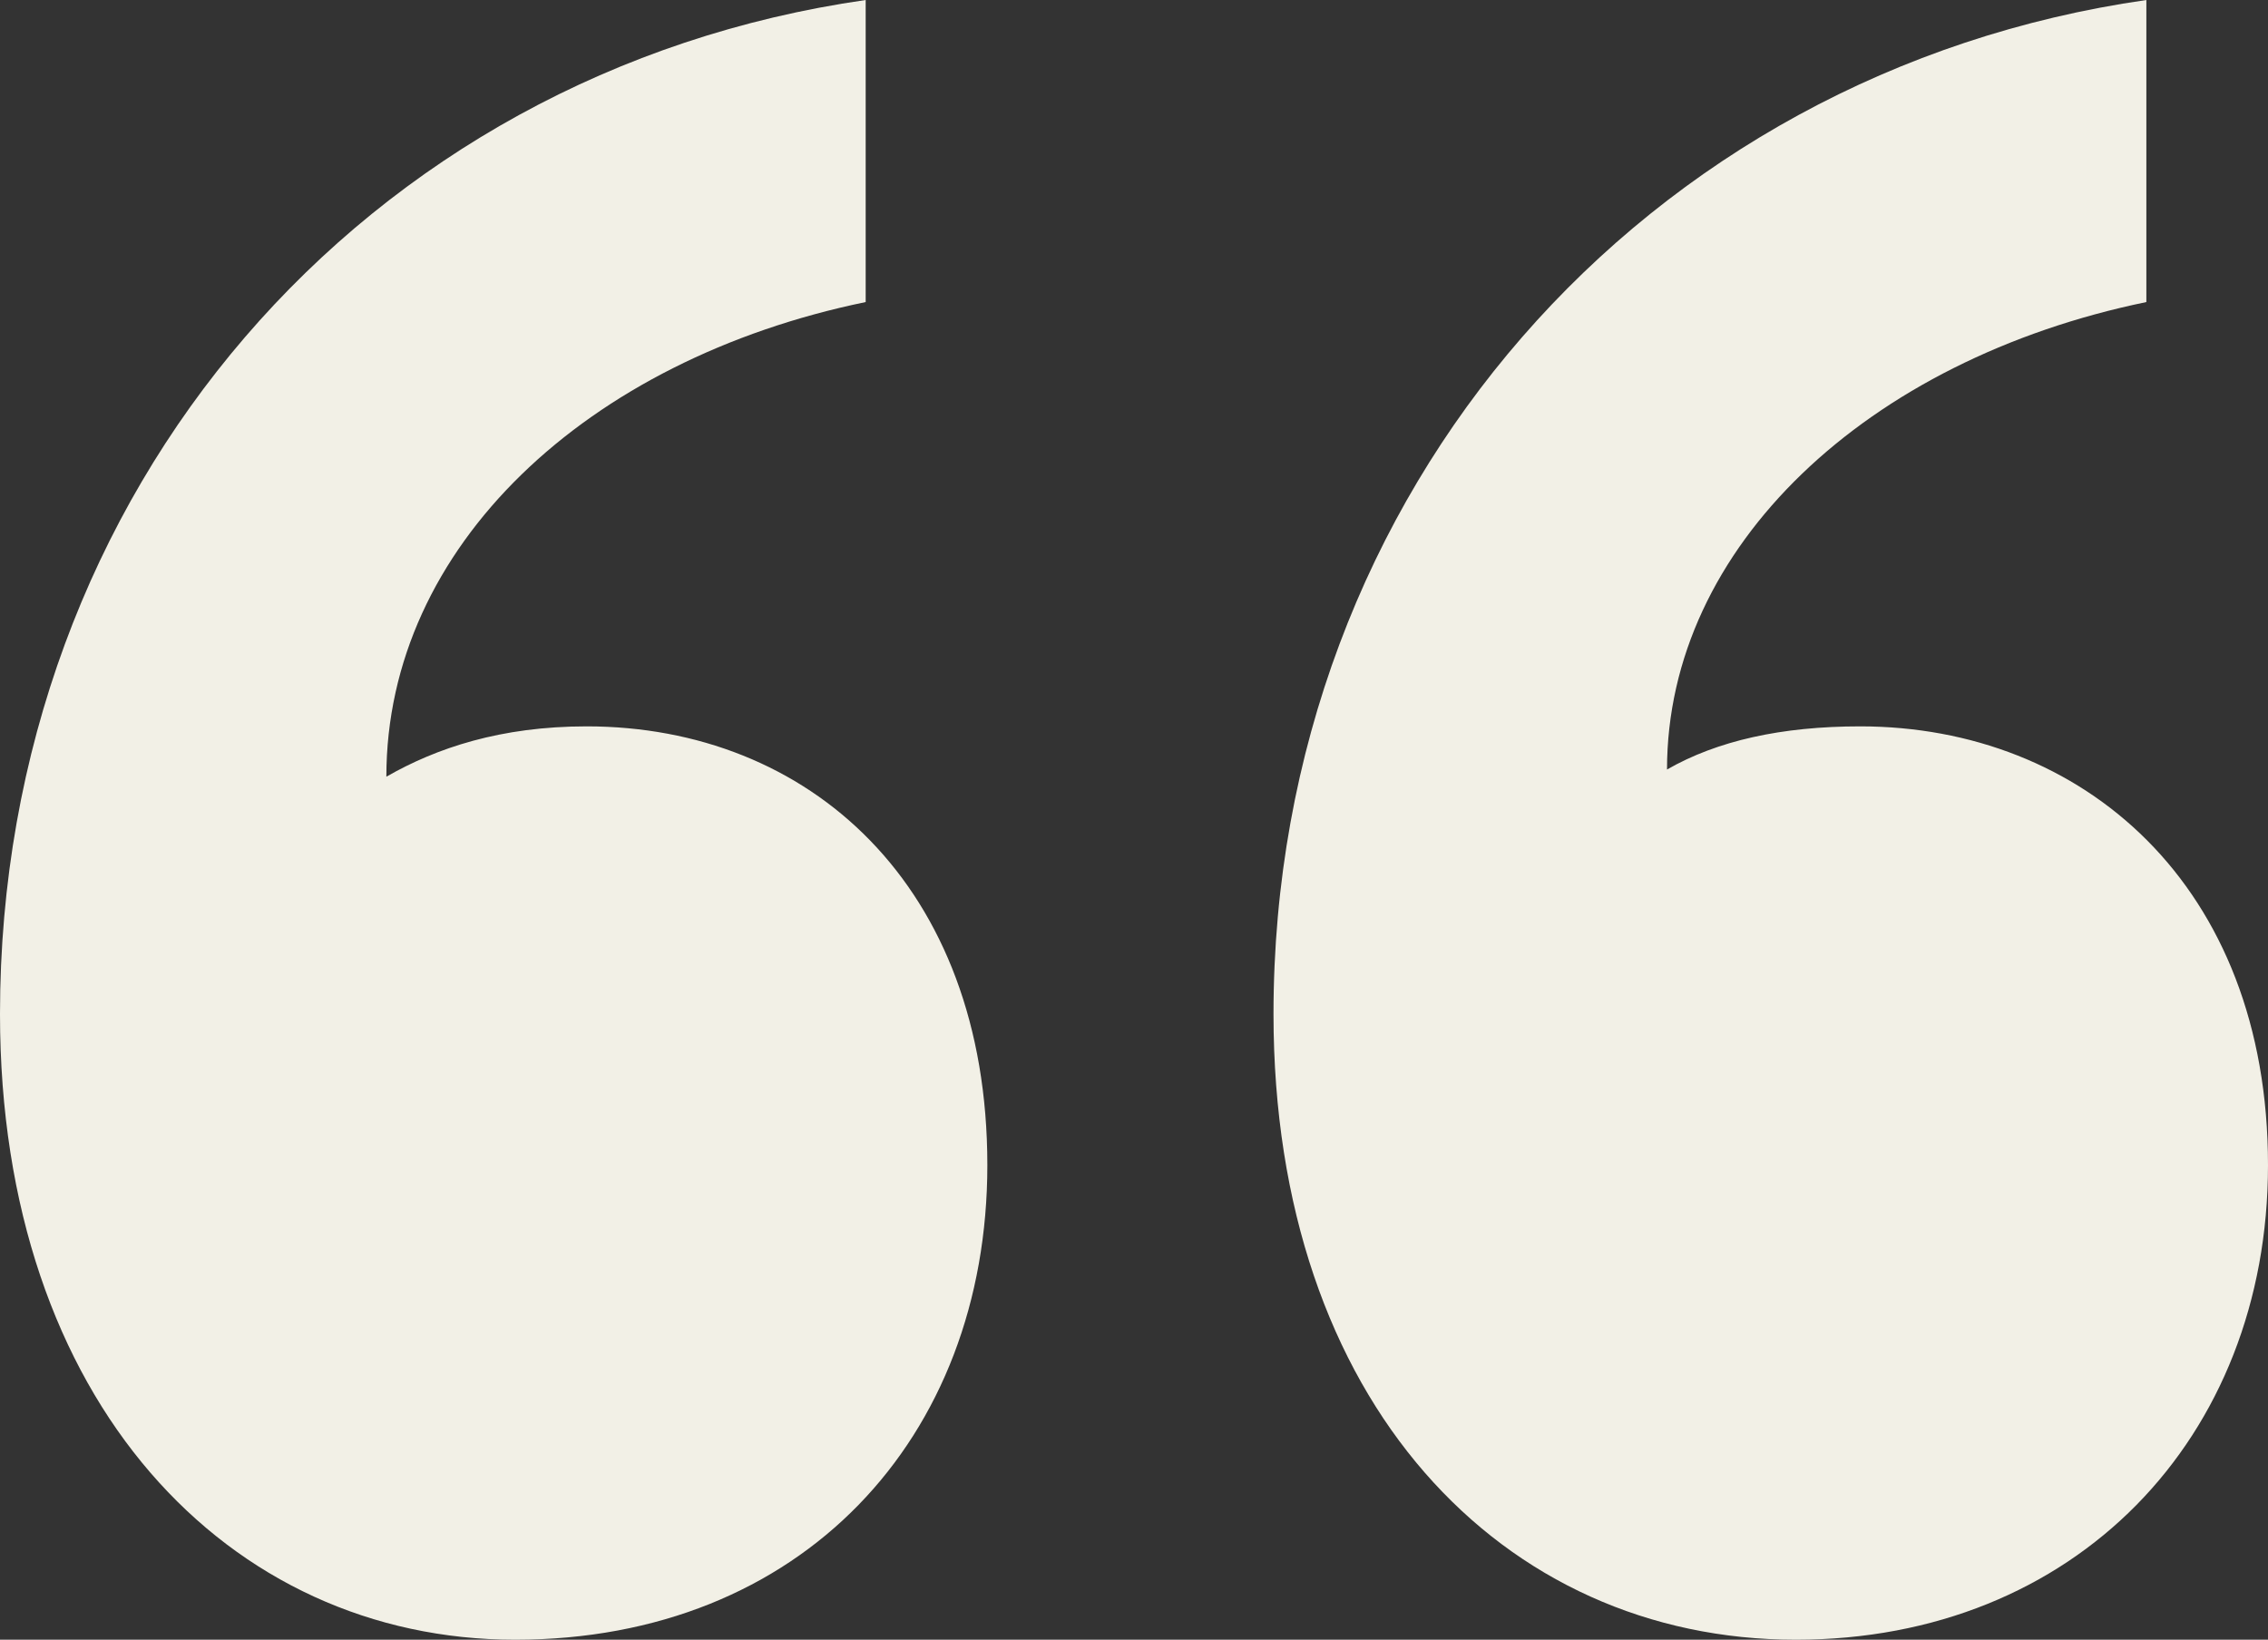 <svg xmlns="http://www.w3.org/2000/svg" width="65" height="47" fill="none"><rect width="100%" height="100%" fill="#333333" stroke="none"/><path fill="#F2F0E6" d="M28.297 33.395C28.297 41.228 22.965 47 14.763 47 6.562 47 0 40.197 0 29.066 0 14.018 10.457 2.06 24.81 0v8.658c-7.996 1.649-13.737 7.009-13.737 13.605 1.435-.824 3.28-1.443 5.74-1.443 6.357 0 11.484 4.535 11.484 12.575Zm36.703 0C65 41.228 59.464 47 51.467 47c-8.407 0-14.969-6.803-14.969-17.934C36.498 14.018 47.161 2.06 61.514 0v8.658c-7.997 1.649-13.738 7.009-13.738 13.399 1.435-.824 3.28-1.237 5.536-1.237C59.67 20.82 65 25.355 65 33.395Z"/></svg>
